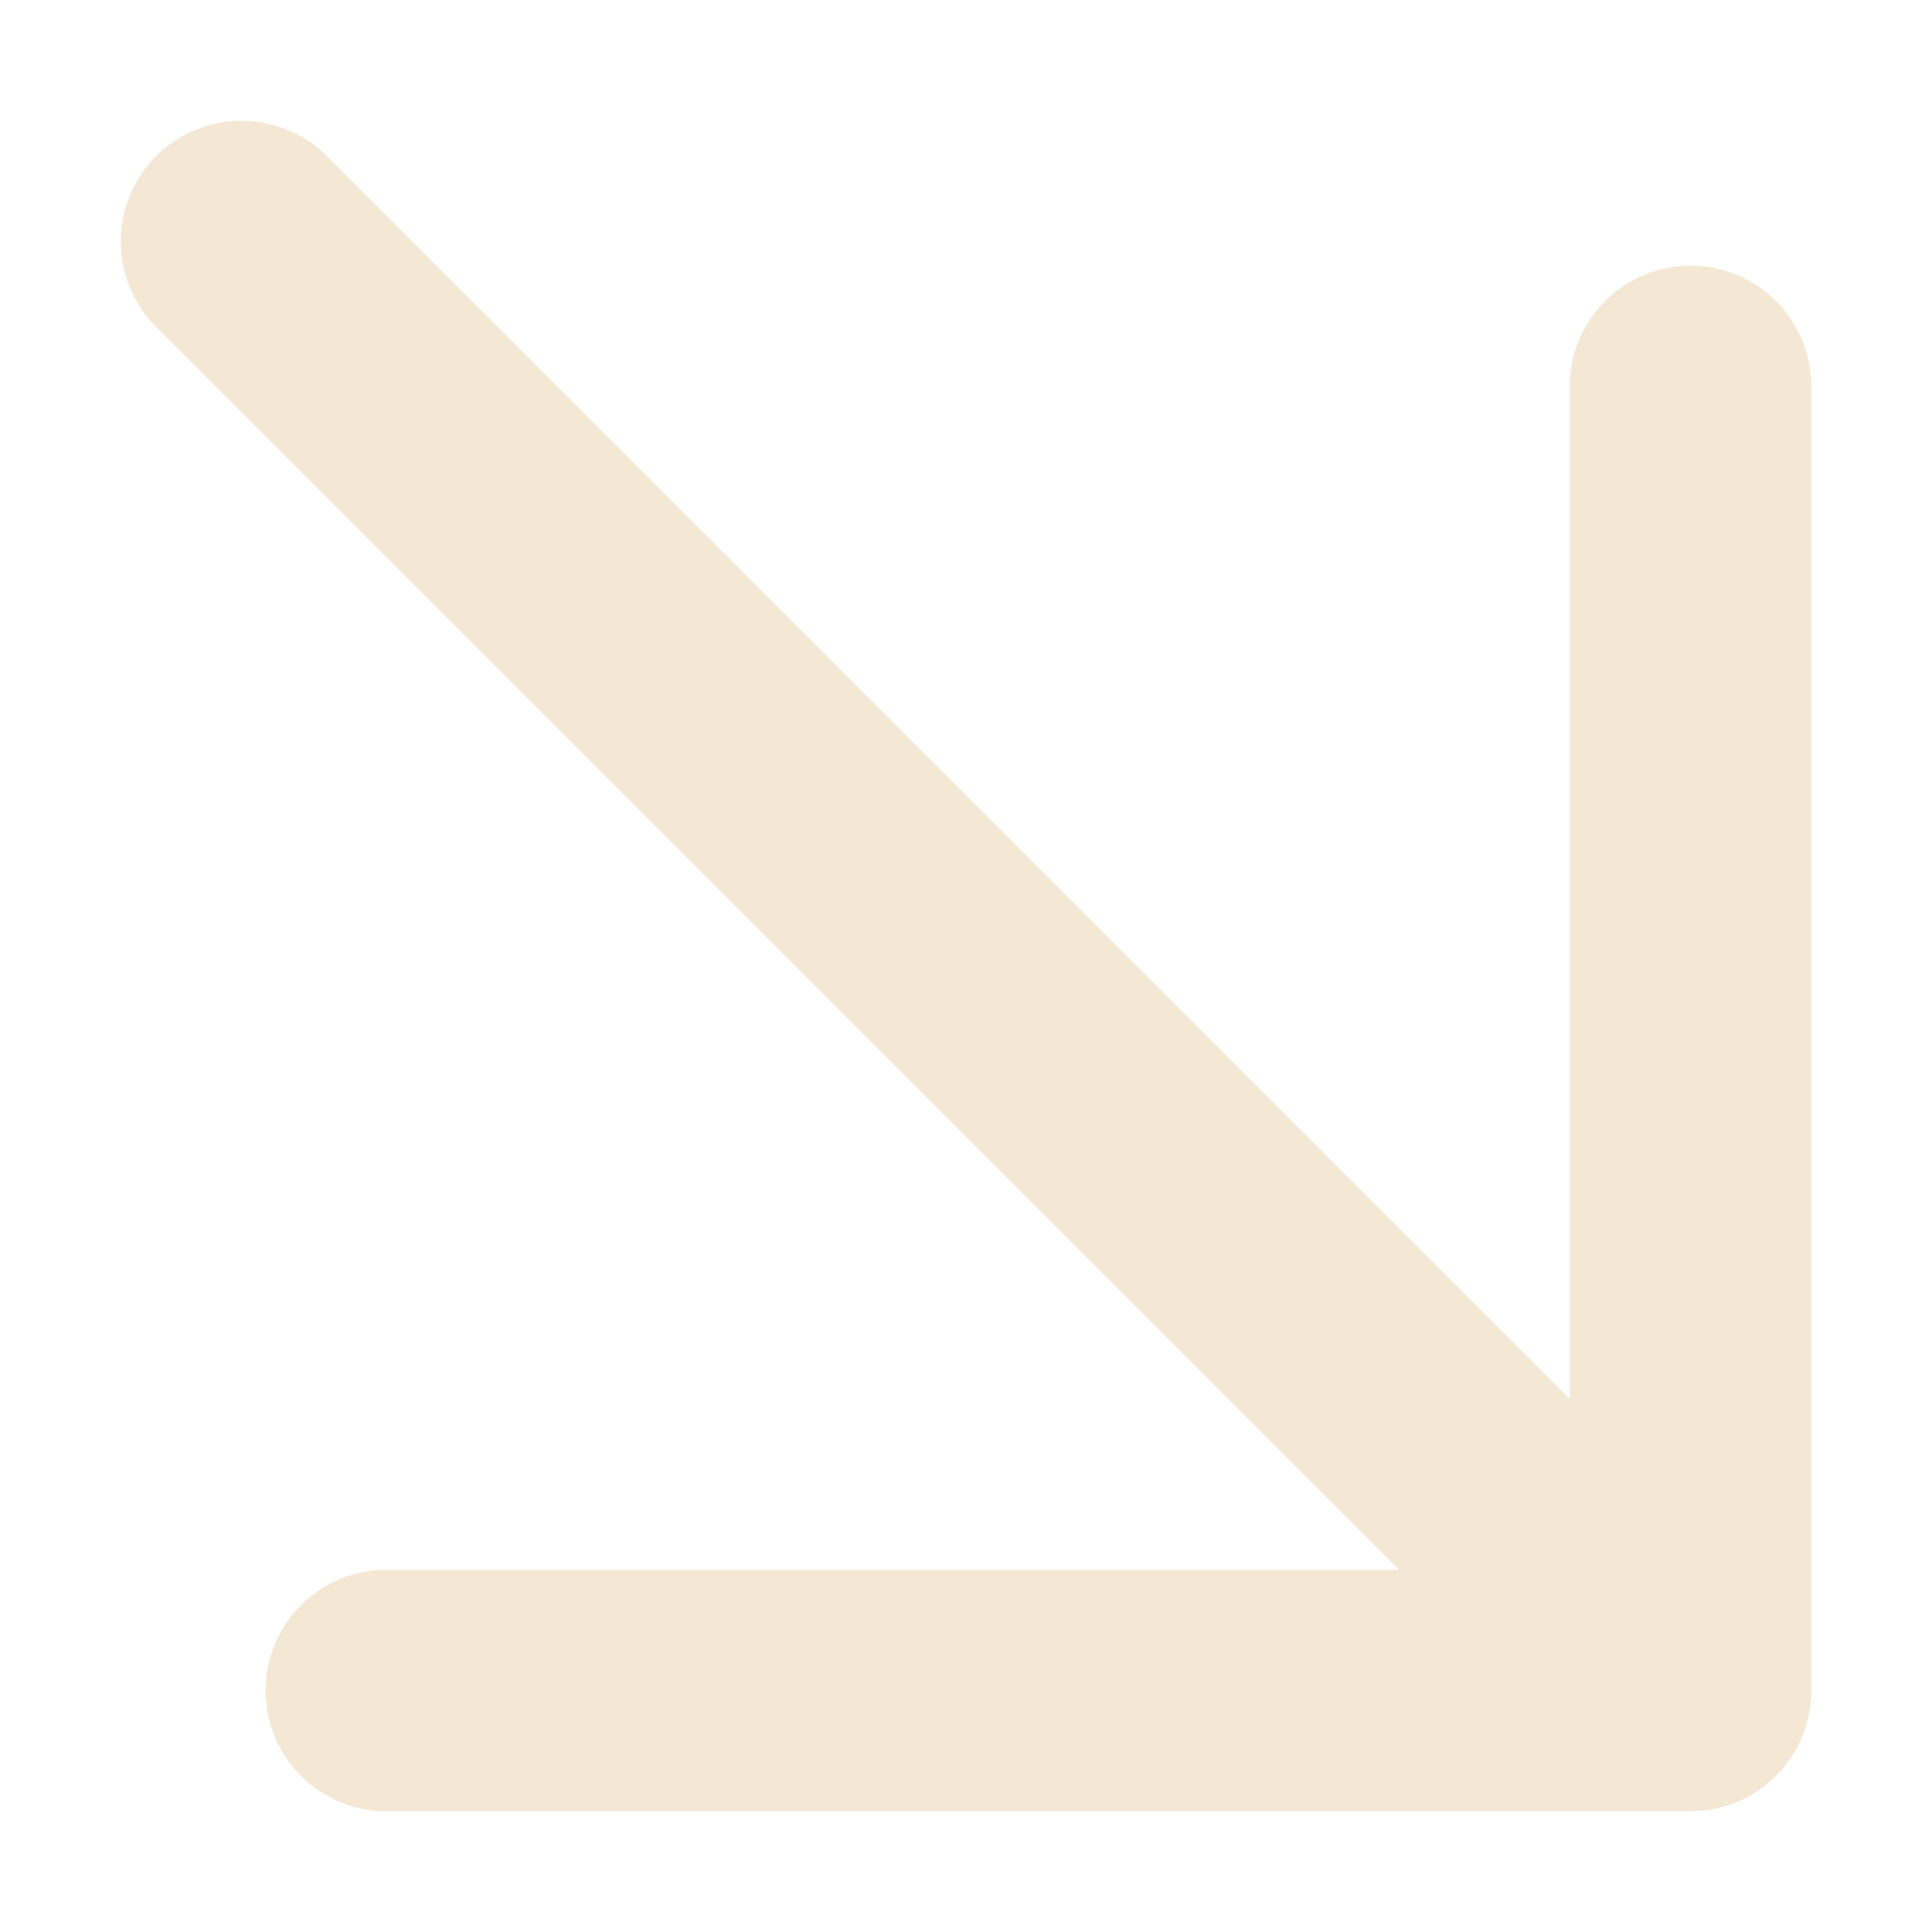 <svg width="32" height="32" viewBox="0 0 32 32" fill="none" xmlns="http://www.w3.org/2000/svg">
<path d="M4 4L28 28M28 28L28 6.4M28 28L6.4 28" stroke="#f4e7d4" stroke-width="4" stroke-linecap="round" stroke-linejoin="round"/>
</svg>
